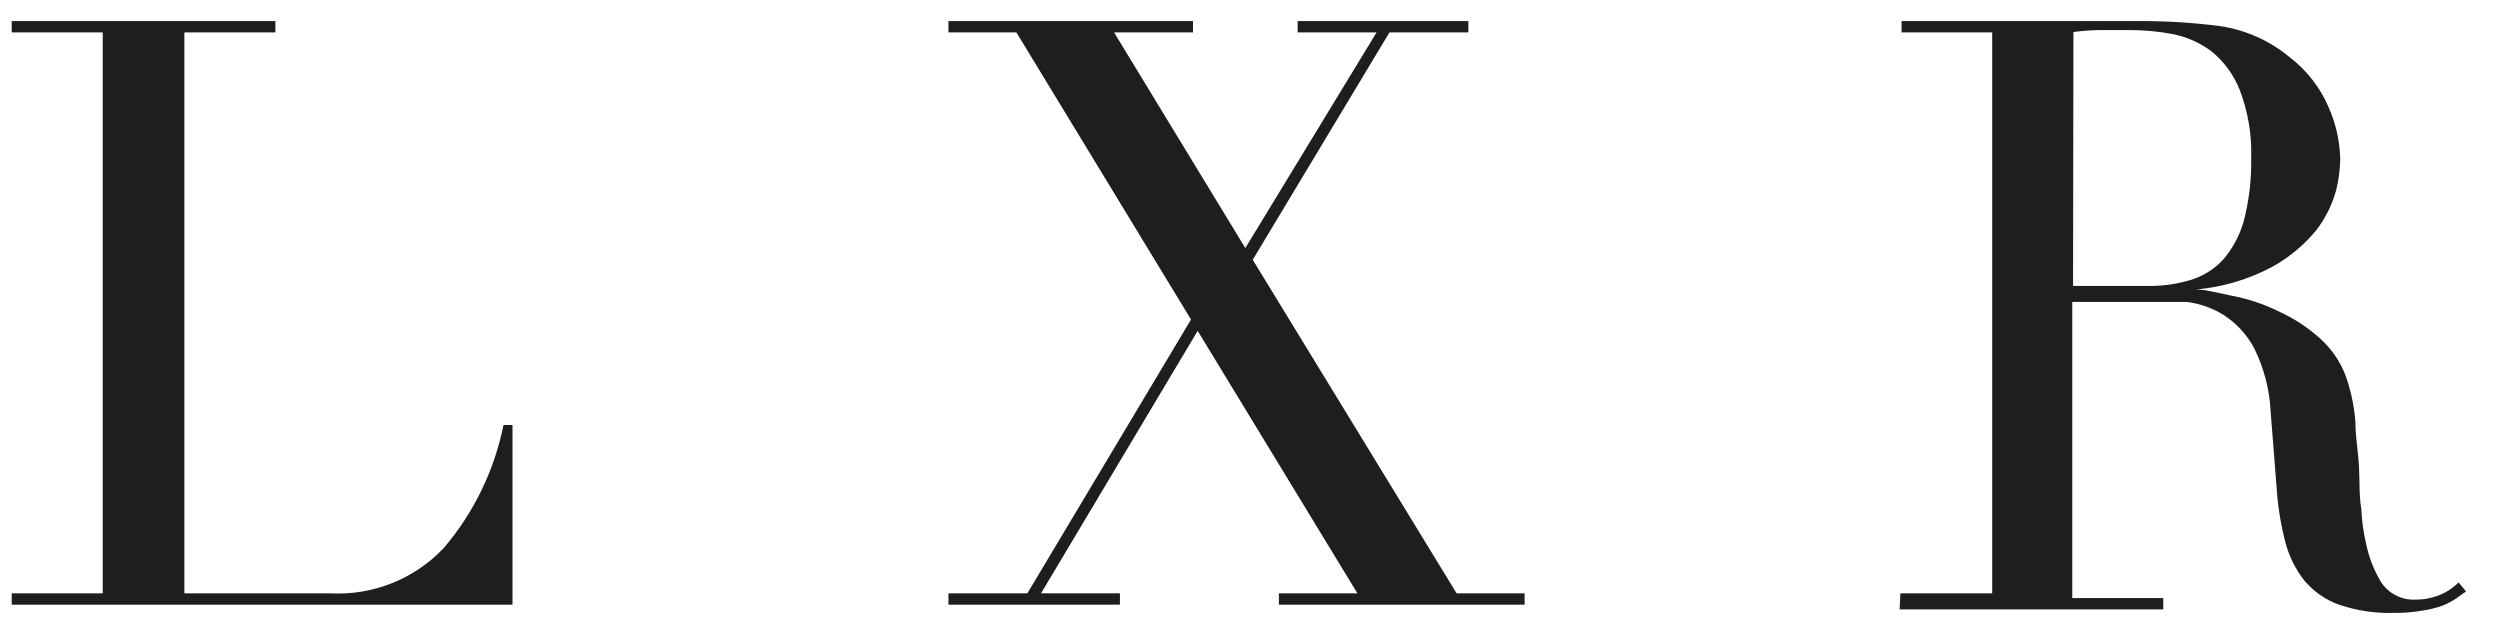 <?xml version="1.0" encoding="UTF-8"?>
<svg width="64px" height="16px" viewBox="0 0 64 16" version="1.1" xmlns="http://www.w3.org/2000/svg" xmlns:xlink="http://www.w3.org/1999/xlink">
    <!-- Generator: Sketch 51.3 (57544) - http://www.bohemiancoding.com/sketch -->
    <title>Group 57</title>
    <desc>Created with Sketch.</desc>
    <defs></defs>
    <g id="Pages" stroke="none" stroke-width="1" fill="none" fill-rule="evenodd">
        <g id="Group-57" fill="#1E1E1E" fill-rule="nonzero">
            <path d="M0.3,15.19 L2.63,15.19 L2.63,0.83 L0.3,0.83 L0.3,0.54 L7.05,0.54 L7.05,0.83 L4.72,0.83 L4.72,15.19 L8.46,15.19 C9.55,15.246 10.61,14.822 11.36,14.03 C12.129,13.127 12.655,12.043 12.89,10.88 L13.12,10.88 L13.12,15.48 L0.3,15.48 L0.3,15.19 Z" id="Shape"></path>
            <polygon id="Shape" points="24.28 15.19 26.3 15.19 30.49 8.18 26.02 0.83 24.28 0.83 24.28 0.54 30.54 0.54 30.54 0.83 28.52 0.83 31.88 6.35 35.24 0.83 33.22 0.83 33.22 0.54 37.59 0.54 37.59 0.83 35.57 0.83 32.07 6.65 37.29 15.19 39.03 15.19 39.03 15.48 32.74 15.48 32.74 15.19 34.75 15.19 30.66 8.47 26.65 15.19 28.67 15.19 28.67 15.48 24.28 15.48"></polygon>
            <path d="M48.65,15.19 L51,15.19 L51,0.83 L48.68,0.83 L48.68,0.54 L53.17,0.54 L53.67,0.54 L54.67,0.54 C55.399,0.533 56.127,0.576 56.85,0.67 C57.497,0.77 58.105,1.043 58.61,1.46 C59.048,1.793 59.393,2.234 59.61,2.74 C59.799,3.162 59.901,3.618 59.91,4.08 C59.905,4.353 59.868,4.625 59.8,4.89 C59.697,5.252 59.528,5.591 59.3,5.89 C58.986,6.272 58.603,6.591 58.17,6.83 C57.566,7.153 56.903,7.351 56.22,7.41 C56.44,7.41 56.75,7.49 57.13,7.57 C57.539,7.647 57.936,7.778 58.31,7.96 C58.712,8.14 59.084,8.383 59.41,8.68 C59.752,8.991 59.999,9.394 60.12,9.84 C60.219,10.165 60.28,10.501 60.3,10.84 C60.3,11.2 60.37,11.56 60.39,11.94 C60.41,12.32 60.39,12.68 60.45,13.03 C60.462,13.326 60.502,13.621 60.57,13.91 C60.641,14.263 60.773,14.602 60.96,14.91 C61.158,15.204 61.496,15.371 61.85,15.35 C62.041,15.35 62.231,15.316 62.41,15.25 C62.609,15.175 62.789,15.06 62.94,14.91 L63.13,15.14 L62.88,15.32 C62.772,15.39 62.659,15.451 62.54,15.5 C62.372,15.561 62.197,15.605 62.02,15.63 C61.776,15.674 61.528,15.694 61.28,15.69 C60.805,15.704 60.33,15.633 59.88,15.48 C59.533,15.356 59.226,15.142 58.99,14.86 C58.758,14.565 58.591,14.224 58.5,13.86 C58.382,13.402 58.308,12.933 58.28,12.46 L58.13,10.56 C58.105,9.99 57.962,9.432 57.71,8.92 C57.525,8.57 57.253,8.274 56.92,8.06 C56.637,7.886 56.32,7.774 55.99,7.73 C55.67,7.73 55.39,7.73 55.15,7.73 L53.05,7.73 L53.05,15.31 L55.38,15.31 L55.38,15.6 L48.63,15.6 L48.65,15.19 Z M53.07,7.32 L55,7.32 C55.362,7.324 55.723,7.274 56.07,7.17 C56.387,7.076 56.673,6.9 56.9,6.66 C57.152,6.371 57.337,6.029 57.44,5.66 C57.576,5.138 57.64,4.6 57.63,4.06 C57.651,3.463 57.552,2.868 57.34,2.31 C57.187,1.919 56.936,1.575 56.61,1.31 C56.314,1.091 55.972,0.941 55.61,0.87 C55.247,0.802 54.879,0.769 54.51,0.77 L53.74,0.77 C53.519,0.774 53.299,0.79 53.08,0.82 L53.07,7.32 Z" id="Shape"></path>
        </g>
    </g>
</svg>